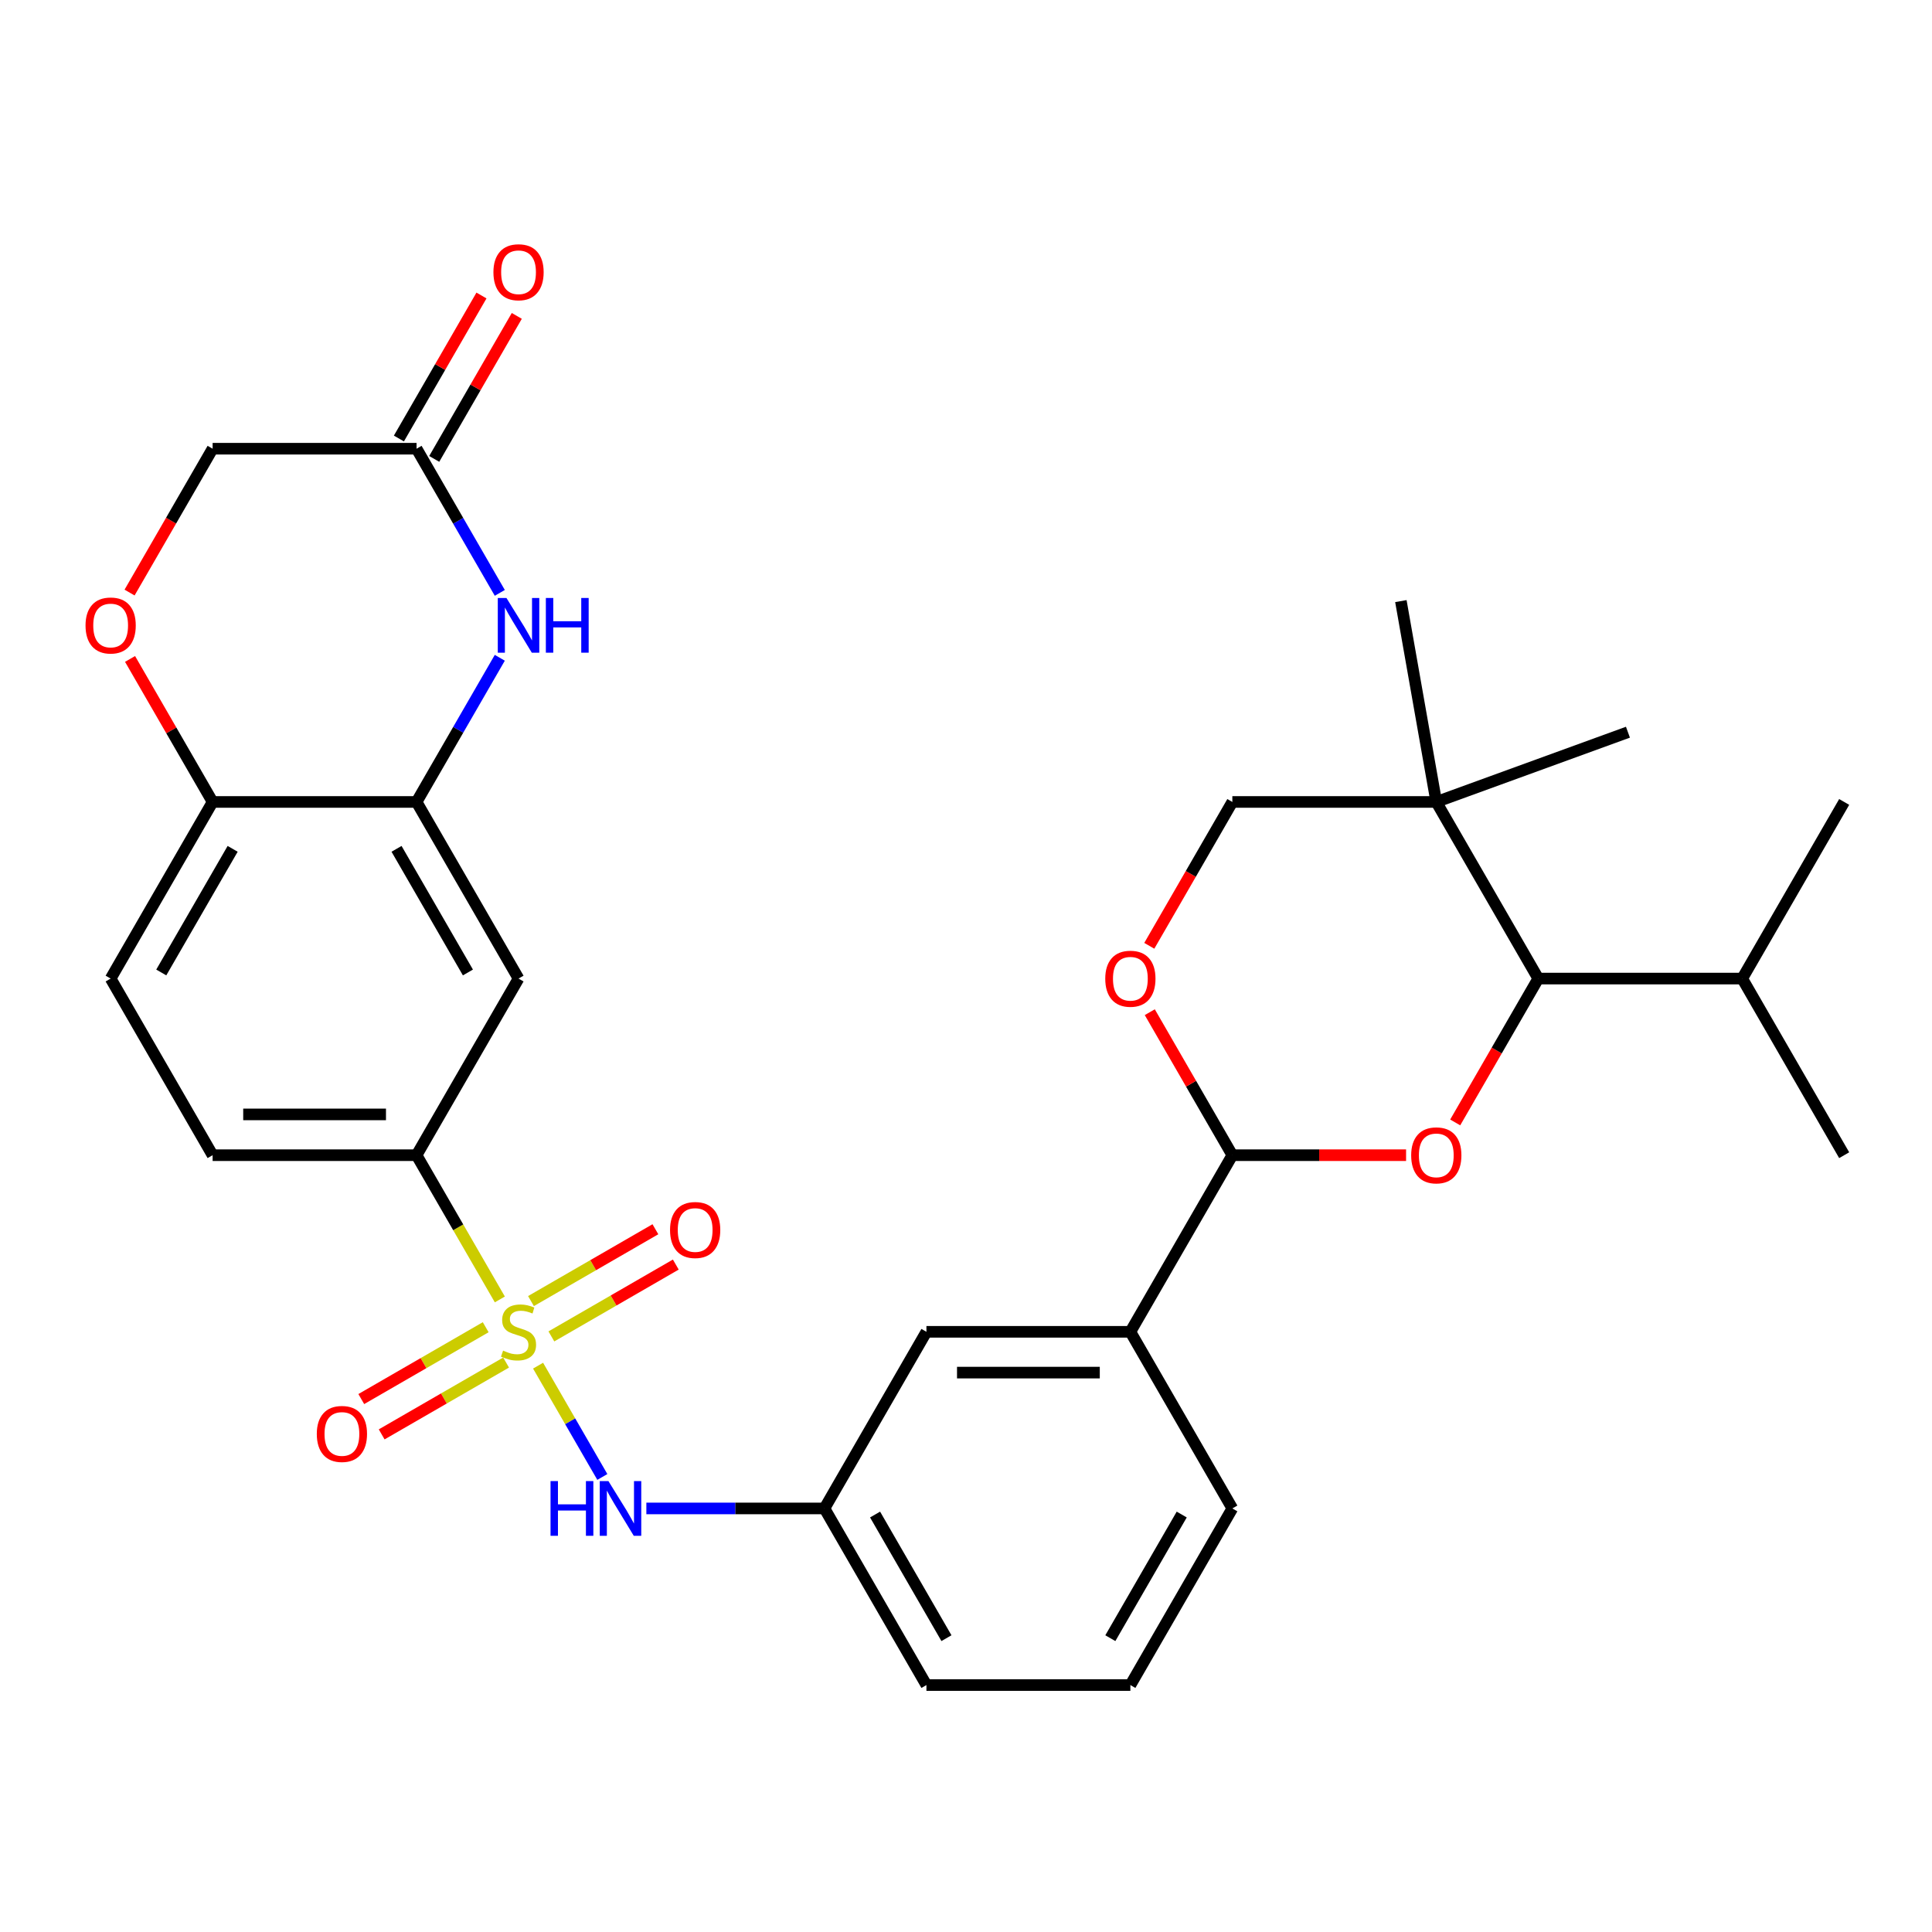 <?xml version='1.0' encoding='iso-8859-1'?>
<svg version='1.1' baseProfile='full'
              xmlns='http://www.w3.org/2000/svg'
                      xmlns:rdkit='http://www.rdkit.org/xml'
                      xmlns:xlink='http://www.w3.org/1999/xlink'
                  xml:space='preserve'
width='1000px' height='1000px' viewBox='0 0 1000 1000'>
<!-- END OF HEADER -->
<rect style='opacity:1.0;fill:#FFFFFF;stroke:none' width='1000' height='1000' x='0' y='0'> </rect>
<path class='bond-4' d='M 258.718,672.587 L 237.166,635.257' style='fill:none;fill-rule:evenodd;stroke:#CCCC00;stroke-width:6px;stroke-linecap:butt;stroke-linejoin:miter;stroke-opacity:1' />
<path class='bond-4' d='M 237.166,635.257 L 215.613,597.927' style='fill:none;fill-rule:evenodd;stroke:#000000;stroke-width:6px;stroke-linecap:butt;stroke-linejoin:miter;stroke-opacity:1' />
<path class='bond-6' d='M 278.509,706.865 L 295.138,735.669' style='fill:none;fill-rule:evenodd;stroke:#CCCC00;stroke-width:6px;stroke-linecap:butt;stroke-linejoin:miter;stroke-opacity:1' />
<path class='bond-6' d='M 295.138,735.669 L 311.768,764.472' style='fill:none;fill-rule:evenodd;stroke:#0000FF;stroke-width:6px;stroke-linecap:butt;stroke-linejoin:miter;stroke-opacity:1' />
<path class='bond-13' d='M 251.397,686.97 L 219.197,705.561' style='fill:none;fill-rule:evenodd;stroke:#CCCC00;stroke-width:6px;stroke-linecap:butt;stroke-linejoin:miter;stroke-opacity:1' />
<path class='bond-13' d='M 219.197,705.561 L 186.998,724.151' style='fill:none;fill-rule:evenodd;stroke:#FF0000;stroke-width:6px;stroke-linecap:butt;stroke-linejoin:miter;stroke-opacity:1' />
<path class='bond-13' d='M 261.953,705.254 L 229.754,723.845' style='fill:none;fill-rule:evenodd;stroke:#CCCC00;stroke-width:6px;stroke-linecap:butt;stroke-linejoin:miter;stroke-opacity:1' />
<path class='bond-13' d='M 229.754,723.845 L 197.554,742.435' style='fill:none;fill-rule:evenodd;stroke:#FF0000;stroke-width:6px;stroke-linecap:butt;stroke-linejoin:miter;stroke-opacity:1' />
<path class='bond-14' d='M 285.391,691.722 L 317.591,673.132' style='fill:none;fill-rule:evenodd;stroke:#CCCC00;stroke-width:6px;stroke-linecap:butt;stroke-linejoin:miter;stroke-opacity:1' />
<path class='bond-14' d='M 317.591,673.132 L 349.791,654.541' style='fill:none;fill-rule:evenodd;stroke:#FF0000;stroke-width:6px;stroke-linecap:butt;stroke-linejoin:miter;stroke-opacity:1' />
<path class='bond-14' d='M 274.835,673.438 L 307.035,654.848' style='fill:none;fill-rule:evenodd;stroke:#CCCC00;stroke-width:6px;stroke-linecap:butt;stroke-linejoin:miter;stroke-opacity:1' />
<path class='bond-14' d='M 307.035,654.848 L 339.235,636.257' style='fill:none;fill-rule:evenodd;stroke:#FF0000;stroke-width:6px;stroke-linecap:butt;stroke-linejoin:miter;stroke-opacity:1' />
<path class='bond-0' d='M 727.783,597.927 L 682.822,597.927' style='fill:none;fill-rule:evenodd;stroke:#FF0000;stroke-width:6px;stroke-linecap:butt;stroke-linejoin:miter;stroke-opacity:1' />
<path class='bond-0' d='M 682.822,597.927 L 637.86,597.927' style='fill:none;fill-rule:evenodd;stroke:#000000;stroke-width:6px;stroke-linecap:butt;stroke-linejoin:miter;stroke-opacity:1' />
<path class='bond-3' d='M 753.213,580.968 L 774.708,543.738' style='fill:none;fill-rule:evenodd;stroke:#FF0000;stroke-width:6px;stroke-linecap:butt;stroke-linejoin:miter;stroke-opacity:1' />
<path class='bond-3' d='M 774.708,543.738 L 796.203,506.508' style='fill:none;fill-rule:evenodd;stroke:#000000;stroke-width:6px;stroke-linecap:butt;stroke-linejoin:miter;stroke-opacity:1' />
<path class='bond-1' d='M 637.86,597.927 L 585.079,689.346' style='fill:none;fill-rule:evenodd;stroke:#000000;stroke-width:6px;stroke-linecap:butt;stroke-linejoin:miter;stroke-opacity:1' />
<path class='bond-9' d='M 637.86,597.927 L 616.493,560.917' style='fill:none;fill-rule:evenodd;stroke:#000000;stroke-width:6px;stroke-linecap:butt;stroke-linejoin:miter;stroke-opacity:1' />
<path class='bond-9' d='M 616.493,560.917 L 595.125,523.907' style='fill:none;fill-rule:evenodd;stroke:#FF0000;stroke-width:6px;stroke-linecap:butt;stroke-linejoin:miter;stroke-opacity:1' />
<path class='bond-2' d='M 258.695,340.469 L 237.154,377.779' style='fill:none;fill-rule:evenodd;stroke:#0000FF;stroke-width:6px;stroke-linecap:butt;stroke-linejoin:miter;stroke-opacity:1' />
<path class='bond-2' d='M 237.154,377.779 L 215.613,415.089' style='fill:none;fill-rule:evenodd;stroke:#000000;stroke-width:6px;stroke-linecap:butt;stroke-linejoin:miter;stroke-opacity:1' />
<path class='bond-10' d='M 258.695,306.871 L 237.154,269.561' style='fill:none;fill-rule:evenodd;stroke:#0000FF;stroke-width:6px;stroke-linecap:butt;stroke-linejoin:miter;stroke-opacity:1' />
<path class='bond-10' d='M 237.154,269.561 L 215.613,232.251' style='fill:none;fill-rule:evenodd;stroke:#000000;stroke-width:6px;stroke-linecap:butt;stroke-linejoin:miter;stroke-opacity:1' />
<path class='bond-23' d='M 796.203,506.508 L 901.765,506.508' style='fill:none;fill-rule:evenodd;stroke:#000000;stroke-width:6px;stroke-linecap:butt;stroke-linejoin:miter;stroke-opacity:1' />
<path class='bond-34' d='M 796.203,506.508 L 743.422,415.089' style='fill:none;fill-rule:evenodd;stroke:#000000;stroke-width:6px;stroke-linecap:butt;stroke-linejoin:miter;stroke-opacity:1' />
<path class='bond-8' d='M 215.613,597.927 L 268.394,506.508' style='fill:none;fill-rule:evenodd;stroke:#000000;stroke-width:6px;stroke-linecap:butt;stroke-linejoin:miter;stroke-opacity:1' />
<path class='bond-19' d='M 215.613,597.927 L 110.052,597.927' style='fill:none;fill-rule:evenodd;stroke:#000000;stroke-width:6px;stroke-linecap:butt;stroke-linejoin:miter;stroke-opacity:1' />
<path class='bond-19' d='M 199.779,576.815 L 125.886,576.815' style='fill:none;fill-rule:evenodd;stroke:#000000;stroke-width:6px;stroke-linecap:butt;stroke-linejoin:miter;stroke-opacity:1' />
<path class='bond-5' d='M 215.613,415.089 L 268.394,506.508' style='fill:none;fill-rule:evenodd;stroke:#000000;stroke-width:6px;stroke-linecap:butt;stroke-linejoin:miter;stroke-opacity:1' />
<path class='bond-5' d='M 205.247,439.358 L 242.193,503.351' style='fill:none;fill-rule:evenodd;stroke:#000000;stroke-width:6px;stroke-linecap:butt;stroke-linejoin:miter;stroke-opacity:1' />
<path class='bond-31' d='M 215.613,415.089 L 110.052,415.089' style='fill:none;fill-rule:evenodd;stroke:#000000;stroke-width:6px;stroke-linecap:butt;stroke-linejoin:miter;stroke-opacity:1' />
<path class='bond-17' d='M 334.554,780.765 L 380.645,780.765' style='fill:none;fill-rule:evenodd;stroke:#0000FF;stroke-width:6px;stroke-linecap:butt;stroke-linejoin:miter;stroke-opacity:1' />
<path class='bond-17' d='M 380.645,780.765 L 426.737,780.765' style='fill:none;fill-rule:evenodd;stroke:#000000;stroke-width:6px;stroke-linecap:butt;stroke-linejoin:miter;stroke-opacity:1' />
<path class='bond-7' d='M 743.422,415.089 L 637.86,415.089' style='fill:none;fill-rule:evenodd;stroke:#000000;stroke-width:6px;stroke-linecap:butt;stroke-linejoin:miter;stroke-opacity:1' />
<path class='bond-24' d='M 743.422,415.089 L 725.091,311.131' style='fill:none;fill-rule:evenodd;stroke:#000000;stroke-width:6px;stroke-linecap:butt;stroke-linejoin:miter;stroke-opacity:1' />
<path class='bond-25' d='M 743.422,415.089 L 842.618,378.985' style='fill:none;fill-rule:evenodd;stroke:#000000;stroke-width:6px;stroke-linecap:butt;stroke-linejoin:miter;stroke-opacity:1' />
<path class='bond-16' d='M 594.871,489.549 L 616.365,452.319' style='fill:none;fill-rule:evenodd;stroke:#FF0000;stroke-width:6px;stroke-linecap:butt;stroke-linejoin:miter;stroke-opacity:1' />
<path class='bond-16' d='M 616.365,452.319 L 637.86,415.089' style='fill:none;fill-rule:evenodd;stroke:#000000;stroke-width:6px;stroke-linecap:butt;stroke-linejoin:miter;stroke-opacity:1' />
<path class='bond-20' d='M 224.755,237.529 L 246.123,200.519' style='fill:none;fill-rule:evenodd;stroke:#000000;stroke-width:6px;stroke-linecap:butt;stroke-linejoin:miter;stroke-opacity:1' />
<path class='bond-20' d='M 246.123,200.519 L 267.491,163.509' style='fill:none;fill-rule:evenodd;stroke:#FF0000;stroke-width:6px;stroke-linecap:butt;stroke-linejoin:miter;stroke-opacity:1' />
<path class='bond-20' d='M 206.471,226.973 L 227.839,189.962' style='fill:none;fill-rule:evenodd;stroke:#000000;stroke-width:6px;stroke-linecap:butt;stroke-linejoin:miter;stroke-opacity:1' />
<path class='bond-20' d='M 227.839,189.962 L 249.207,152.952' style='fill:none;fill-rule:evenodd;stroke:#FF0000;stroke-width:6px;stroke-linecap:butt;stroke-linejoin:miter;stroke-opacity:1' />
<path class='bond-33' d='M 215.613,232.251 L 110.052,232.251' style='fill:none;fill-rule:evenodd;stroke:#000000;stroke-width:6px;stroke-linecap:butt;stroke-linejoin:miter;stroke-opacity:1' />
<path class='bond-11' d='M 67.316,341.069 L 88.684,378.079' style='fill:none;fill-rule:evenodd;stroke:#FF0000;stroke-width:6px;stroke-linecap:butt;stroke-linejoin:miter;stroke-opacity:1' />
<path class='bond-11' d='M 88.684,378.079 L 110.052,415.089' style='fill:none;fill-rule:evenodd;stroke:#000000;stroke-width:6px;stroke-linecap:butt;stroke-linejoin:miter;stroke-opacity:1' />
<path class='bond-21' d='M 67.062,306.711 L 88.557,269.481' style='fill:none;fill-rule:evenodd;stroke:#FF0000;stroke-width:6px;stroke-linecap:butt;stroke-linejoin:miter;stroke-opacity:1' />
<path class='bond-21' d='M 88.557,269.481 L 110.052,232.251' style='fill:none;fill-rule:evenodd;stroke:#000000;stroke-width:6px;stroke-linecap:butt;stroke-linejoin:miter;stroke-opacity:1' />
<path class='bond-12' d='M 110.052,415.089 L 57.271,506.508' style='fill:none;fill-rule:evenodd;stroke:#000000;stroke-width:6px;stroke-linecap:butt;stroke-linejoin:miter;stroke-opacity:1' />
<path class='bond-12' d='M 120.418,439.358 L 83.472,503.351' style='fill:none;fill-rule:evenodd;stroke:#000000;stroke-width:6px;stroke-linecap:butt;stroke-linejoin:miter;stroke-opacity:1' />
<path class='bond-15' d='M 585.079,689.346 L 479.518,689.346' style='fill:none;fill-rule:evenodd;stroke:#000000;stroke-width:6px;stroke-linecap:butt;stroke-linejoin:miter;stroke-opacity:1' />
<path class='bond-15' d='M 569.245,710.459 L 495.352,710.459' style='fill:none;fill-rule:evenodd;stroke:#000000;stroke-width:6px;stroke-linecap:butt;stroke-linejoin:miter;stroke-opacity:1' />
<path class='bond-32' d='M 585.079,689.346 L 637.86,780.765' style='fill:none;fill-rule:evenodd;stroke:#000000;stroke-width:6px;stroke-linecap:butt;stroke-linejoin:miter;stroke-opacity:1' />
<path class='bond-18' d='M 426.737,780.765 L 479.518,689.346' style='fill:none;fill-rule:evenodd;stroke:#000000;stroke-width:6px;stroke-linecap:butt;stroke-linejoin:miter;stroke-opacity:1' />
<path class='bond-28' d='M 426.737,780.765 L 479.518,872.185' style='fill:none;fill-rule:evenodd;stroke:#000000;stroke-width:6px;stroke-linecap:butt;stroke-linejoin:miter;stroke-opacity:1' />
<path class='bond-28' d='M 452.938,783.922 L 489.884,847.916' style='fill:none;fill-rule:evenodd;stroke:#000000;stroke-width:6px;stroke-linecap:butt;stroke-linejoin:miter;stroke-opacity:1' />
<path class='bond-22' d='M 110.052,597.927 L 57.271,506.508' style='fill:none;fill-rule:evenodd;stroke:#000000;stroke-width:6px;stroke-linecap:butt;stroke-linejoin:miter;stroke-opacity:1' />
<path class='bond-29' d='M 901.765,506.508 L 954.545,597.927' style='fill:none;fill-rule:evenodd;stroke:#000000;stroke-width:6px;stroke-linecap:butt;stroke-linejoin:miter;stroke-opacity:1' />
<path class='bond-30' d='M 901.765,506.508 L 954.545,415.089' style='fill:none;fill-rule:evenodd;stroke:#000000;stroke-width:6px;stroke-linecap:butt;stroke-linejoin:miter;stroke-opacity:1' />
<path class='bond-26' d='M 637.86,780.765 L 585.079,872.185' style='fill:none;fill-rule:evenodd;stroke:#000000;stroke-width:6px;stroke-linecap:butt;stroke-linejoin:miter;stroke-opacity:1' />
<path class='bond-26' d='M 611.659,783.922 L 574.713,847.916' style='fill:none;fill-rule:evenodd;stroke:#000000;stroke-width:6px;stroke-linecap:butt;stroke-linejoin:miter;stroke-opacity:1' />
<path class='bond-27' d='M 585.079,872.185 L 479.518,872.185' style='fill:none;fill-rule:evenodd;stroke:#000000;stroke-width:6px;stroke-linecap:butt;stroke-linejoin:miter;stroke-opacity:1' />
<path  class='atom-0' d='M 260.394 699.066
Q 260.714 699.186, 262.034 699.746
Q 263.354 700.306, 264.794 700.666
Q 266.274 700.986, 267.714 700.986
Q 270.394 700.986, 271.954 699.706
Q 273.514 698.386, 273.514 696.106
Q 273.514 694.546, 272.714 693.586
Q 271.954 692.626, 270.754 692.106
Q 269.554 691.586, 267.554 690.986
Q 265.034 690.226, 263.514 689.506
Q 262.034 688.786, 260.954 687.266
Q 259.914 685.746, 259.914 683.186
Q 259.914 679.626, 262.314 677.426
Q 264.754 675.226, 269.554 675.226
Q 272.834 675.226, 276.554 676.786
L 275.634 679.866
Q 272.234 678.466, 269.674 678.466
Q 266.914 678.466, 265.394 679.626
Q 263.874 680.746, 263.914 682.706
Q 263.914 684.226, 264.674 685.146
Q 265.474 686.066, 266.594 686.586
Q 267.754 687.106, 269.674 687.706
Q 272.234 688.506, 273.754 689.306
Q 275.274 690.106, 276.354 691.746
Q 277.474 693.346, 277.474 696.106
Q 277.474 700.026, 274.834 702.146
Q 272.234 704.226, 267.874 704.226
Q 265.354 704.226, 263.434 703.666
Q 261.554 703.146, 259.314 702.226
L 260.394 699.066
' fill='#CCCC00'/>
<path  class='atom-1' d='M 730.422 598.007
Q 730.422 591.207, 733.782 587.407
Q 737.142 583.607, 743.422 583.607
Q 749.702 583.607, 753.062 587.407
Q 756.422 591.207, 756.422 598.007
Q 756.422 604.887, 753.022 608.807
Q 749.622 612.687, 743.422 612.687
Q 737.182 612.687, 733.782 608.807
Q 730.422 604.927, 730.422 598.007
M 743.422 609.487
Q 747.742 609.487, 750.062 606.607
Q 752.422 603.687, 752.422 598.007
Q 752.422 592.447, 750.062 589.647
Q 747.742 586.807, 743.422 586.807
Q 739.102 586.807, 736.742 589.607
Q 734.422 592.407, 734.422 598.007
Q 734.422 603.727, 736.742 606.607
Q 739.102 609.487, 743.422 609.487
' fill='#FF0000'/>
<path  class='atom-3' d='M 262.134 309.51
L 271.414 324.51
Q 272.334 325.99, 273.814 328.67
Q 275.294 331.35, 275.374 331.51
L 275.374 309.51
L 279.134 309.51
L 279.134 337.83
L 275.254 337.83
L 265.294 321.43
Q 264.134 319.51, 262.894 317.31
Q 261.694 315.11, 261.334 314.43
L 261.334 337.83
L 257.654 337.83
L 257.654 309.51
L 262.134 309.51
' fill='#0000FF'/>
<path  class='atom-3' d='M 282.534 309.51
L 286.374 309.51
L 286.374 321.55
L 300.854 321.55
L 300.854 309.51
L 304.694 309.51
L 304.694 337.83
L 300.854 337.83
L 300.854 324.75
L 286.374 324.75
L 286.374 337.83
L 282.534 337.83
L 282.534 309.51
' fill='#0000FF'/>
<path  class='atom-7' d='M 284.955 766.605
L 288.795 766.605
L 288.795 778.645
L 303.275 778.645
L 303.275 766.605
L 307.115 766.605
L 307.115 794.925
L 303.275 794.925
L 303.275 781.845
L 288.795 781.845
L 288.795 794.925
L 284.955 794.925
L 284.955 766.605
' fill='#0000FF'/>
<path  class='atom-7' d='M 314.915 766.605
L 324.195 781.605
Q 325.115 783.085, 326.595 785.765
Q 328.075 788.445, 328.155 788.605
L 328.155 766.605
L 331.915 766.605
L 331.915 794.925
L 328.035 794.925
L 318.075 778.525
Q 316.915 776.605, 315.675 774.405
Q 314.475 772.205, 314.115 771.525
L 314.115 794.925
L 310.435 794.925
L 310.435 766.605
L 314.915 766.605
' fill='#0000FF'/>
<path  class='atom-10' d='M 572.079 506.588
Q 572.079 499.788, 575.439 495.988
Q 578.799 492.188, 585.079 492.188
Q 591.359 492.188, 594.719 495.988
Q 598.079 499.788, 598.079 506.588
Q 598.079 513.468, 594.679 517.388
Q 591.279 521.268, 585.079 521.268
Q 578.839 521.268, 575.439 517.388
Q 572.079 513.508, 572.079 506.588
M 585.079 518.068
Q 589.399 518.068, 591.719 515.188
Q 594.079 512.268, 594.079 506.588
Q 594.079 501.028, 591.719 498.228
Q 589.399 495.388, 585.079 495.388
Q 580.759 495.388, 578.399 498.188
Q 576.079 500.988, 576.079 506.588
Q 576.079 512.308, 578.399 515.188
Q 580.759 518.068, 585.079 518.068
' fill='#FF0000'/>
<path  class='atom-12' d='M 44.271 323.75
Q 44.271 316.95, 47.631 313.15
Q 50.991 309.35, 57.271 309.35
Q 63.551 309.35, 66.911 313.15
Q 70.271 316.95, 70.271 323.75
Q 70.271 330.63, 66.871 334.55
Q 63.471 338.43, 57.271 338.43
Q 51.031 338.43, 47.631 334.55
Q 44.271 330.67, 44.271 323.75
M 57.271 335.23
Q 61.591 335.23, 63.911 332.35
Q 66.271 329.43, 66.271 323.75
Q 66.271 318.19, 63.911 315.39
Q 61.591 312.55, 57.271 312.55
Q 52.951 312.55, 50.591 315.35
Q 48.271 318.15, 48.271 323.75
Q 48.271 329.47, 50.591 332.35
Q 52.951 335.23, 57.271 335.23
' fill='#FF0000'/>
<path  class='atom-14' d='M 163.975 742.207
Q 163.975 735.407, 167.335 731.607
Q 170.695 727.807, 176.975 727.807
Q 183.255 727.807, 186.615 731.607
Q 189.975 735.407, 189.975 742.207
Q 189.975 749.087, 186.575 753.007
Q 183.175 756.887, 176.975 756.887
Q 170.735 756.887, 167.335 753.007
Q 163.975 749.127, 163.975 742.207
M 176.975 753.687
Q 181.295 753.687, 183.615 750.807
Q 185.975 747.887, 185.975 742.207
Q 185.975 736.647, 183.615 733.847
Q 181.295 731.007, 176.975 731.007
Q 172.655 731.007, 170.295 733.807
Q 167.975 736.607, 167.975 742.207
Q 167.975 747.927, 170.295 750.807
Q 172.655 753.687, 176.975 753.687
' fill='#FF0000'/>
<path  class='atom-15' d='M 346.813 636.645
Q 346.813 629.845, 350.173 626.045
Q 353.533 622.245, 359.813 622.245
Q 366.093 622.245, 369.453 626.045
Q 372.813 629.845, 372.813 636.645
Q 372.813 643.525, 369.413 647.445
Q 366.013 651.325, 359.813 651.325
Q 353.573 651.325, 350.173 647.445
Q 346.813 643.565, 346.813 636.645
M 359.813 648.125
Q 364.133 648.125, 366.453 645.245
Q 368.813 642.325, 368.813 636.645
Q 368.813 631.085, 366.453 628.285
Q 364.133 625.445, 359.813 625.445
Q 355.493 625.445, 353.133 628.245
Q 350.813 631.045, 350.813 636.645
Q 350.813 642.365, 353.133 645.245
Q 355.493 648.125, 359.813 648.125
' fill='#FF0000'/>
<path  class='atom-21' d='M 255.394 140.911
Q 255.394 134.111, 258.754 130.311
Q 262.114 126.511, 268.394 126.511
Q 274.674 126.511, 278.034 130.311
Q 281.394 134.111, 281.394 140.911
Q 281.394 147.791, 277.994 151.711
Q 274.594 155.591, 268.394 155.591
Q 262.154 155.591, 258.754 151.711
Q 255.394 147.831, 255.394 140.911
M 268.394 152.391
Q 272.714 152.391, 275.034 149.511
Q 277.394 146.591, 277.394 140.911
Q 277.394 135.351, 275.034 132.551
Q 272.714 129.711, 268.394 129.711
Q 264.074 129.711, 261.714 132.511
Q 259.394 135.311, 259.394 140.911
Q 259.394 146.631, 261.714 149.511
Q 264.074 152.391, 268.394 152.391
' fill='#FF0000'/>
</svg>
